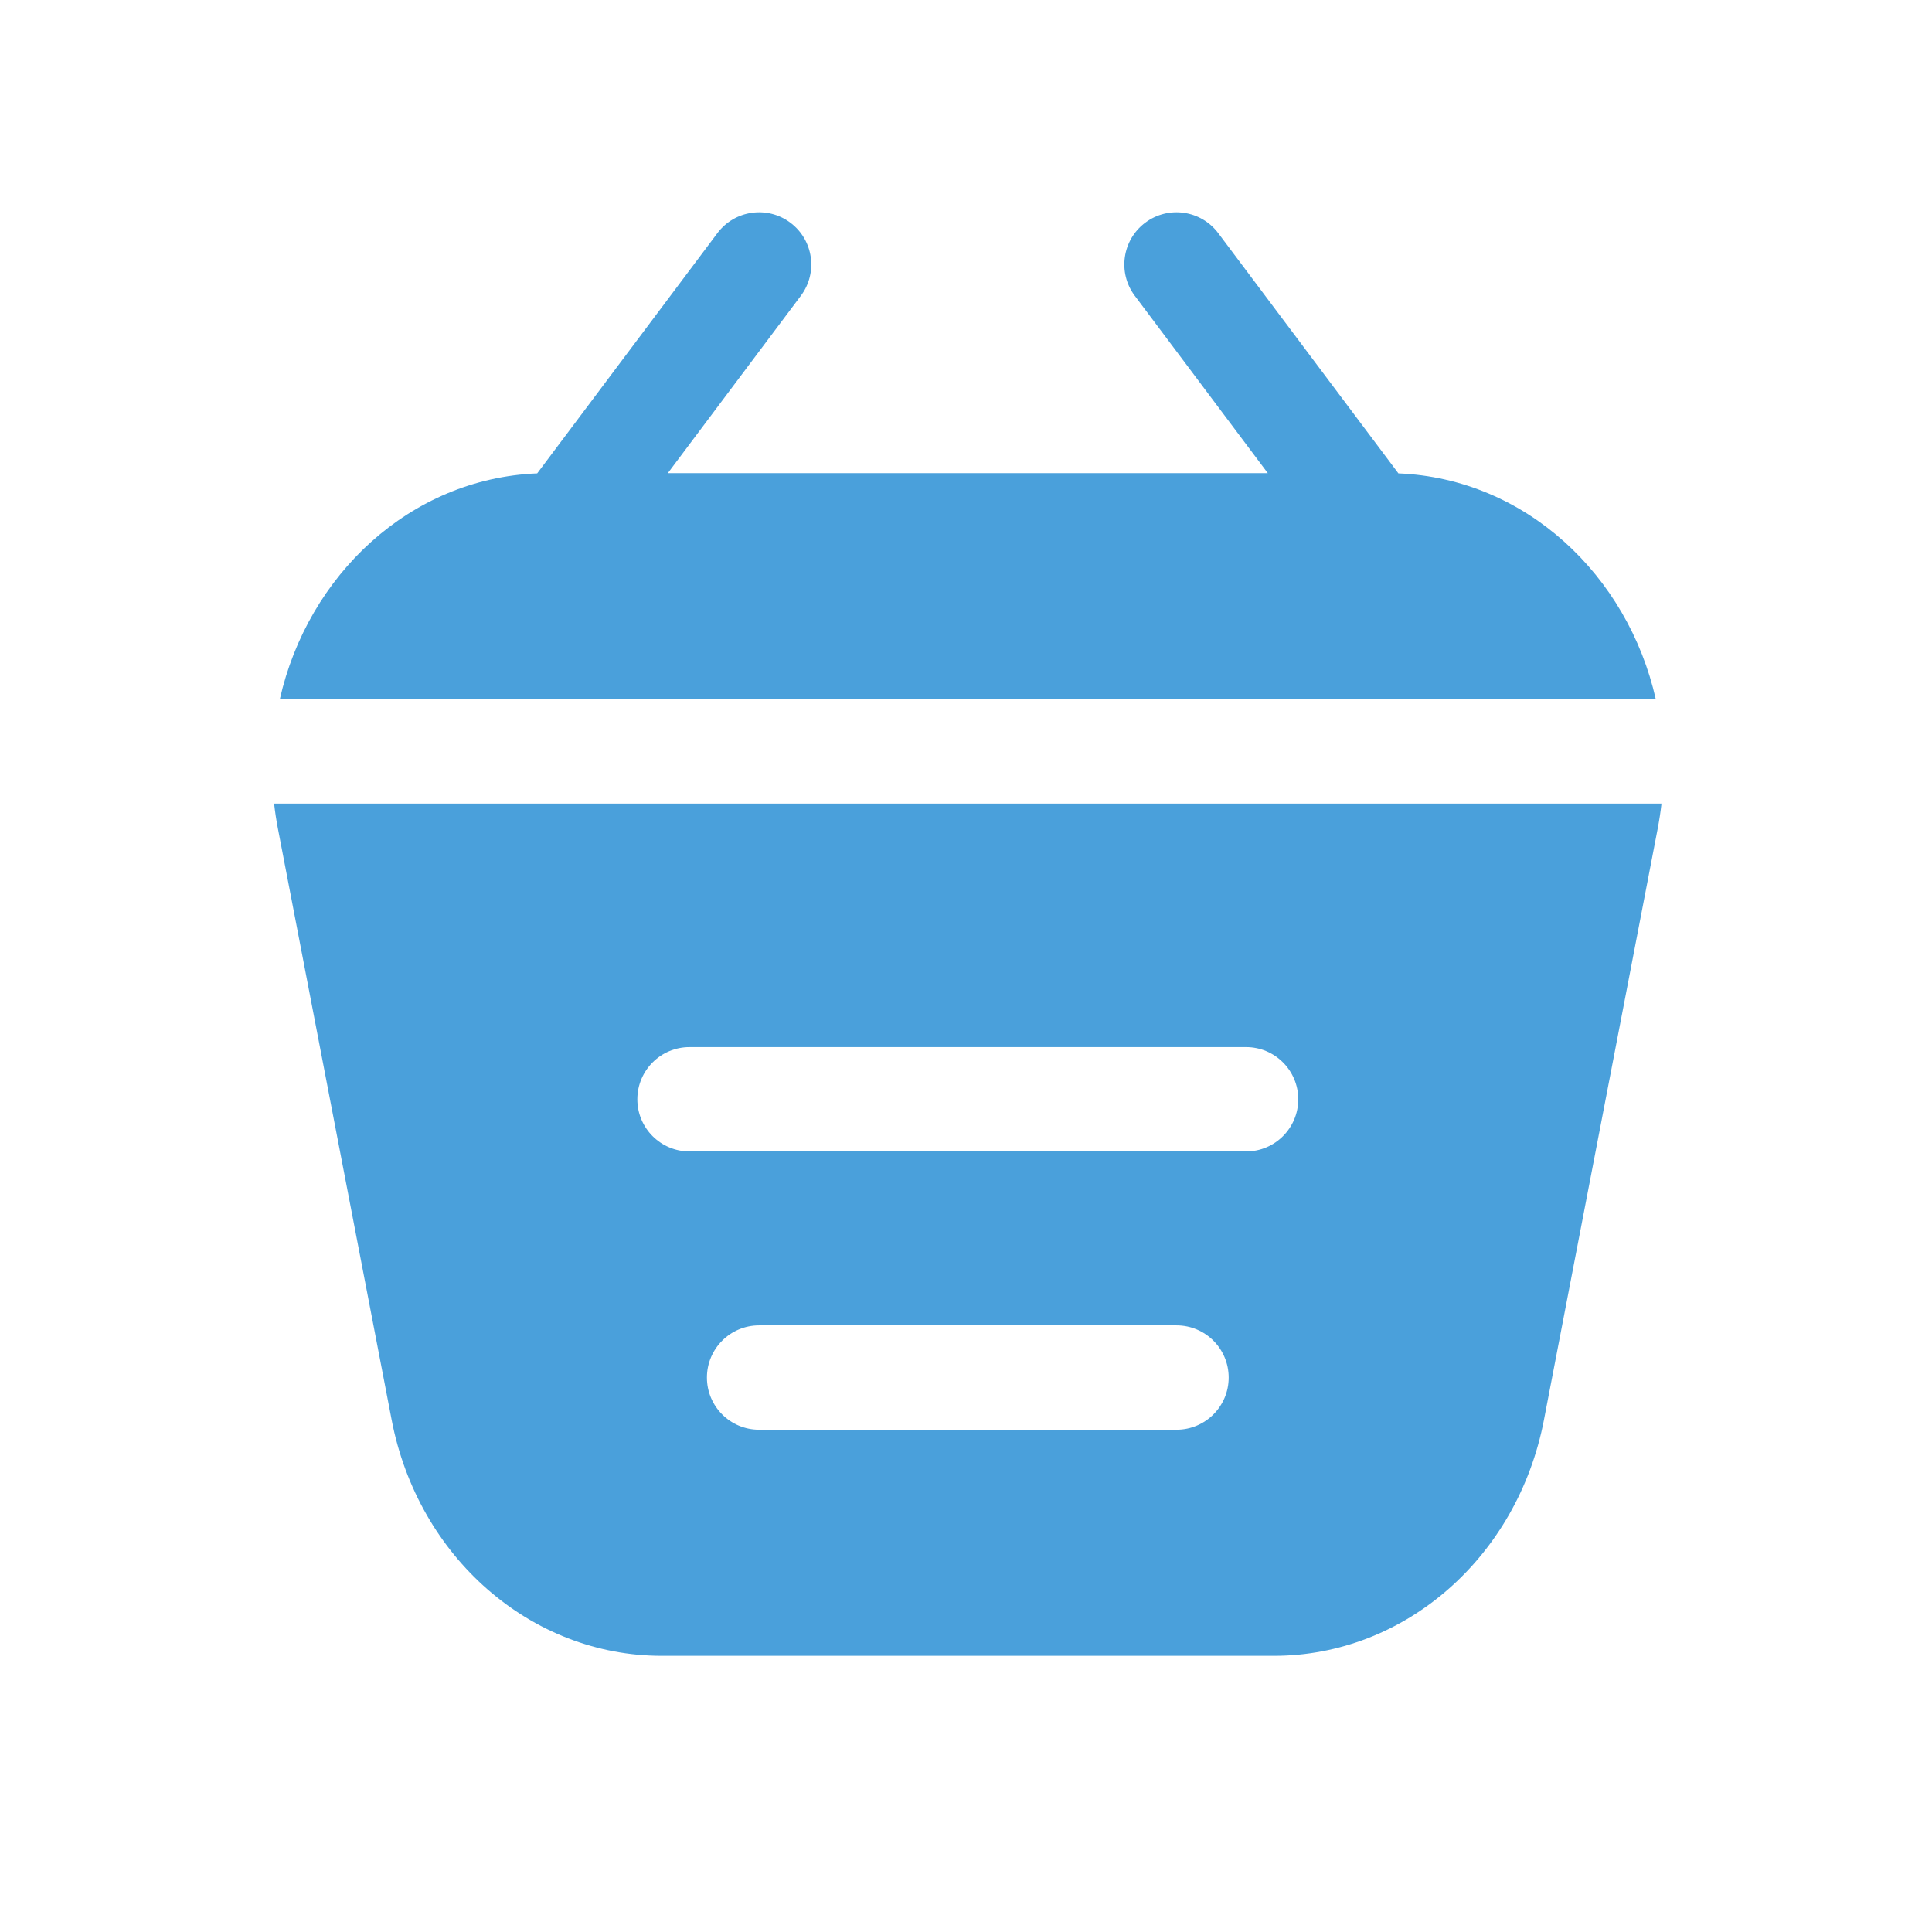 <svg width="81" height="81" viewBox="0 0 81 81" fill="none" xmlns="http://www.w3.org/2000/svg">
<path fill-rule="evenodd" clip-rule="evenodd" d="M47.576 12.4L53.154 19.838L27.998 19.838L33.576 12.4C34.3 11.434 34.105 10.063 33.138 9.338C32.172 8.613 30.8 8.809 30.076 9.776L22.522 19.847C17.186 20.064 12.908 24.117 11.731 29.317H69.42C68.243 24.117 63.965 20.064 58.629 19.847L51.076 9.776C50.351 8.809 48.98 8.613 48.013 9.338C47.047 10.063 46.851 11.434 47.576 12.4ZM69.659 33.692H11.492C11.531 34.039 11.584 34.388 11.651 34.738L16.42 59.529C17.528 65.289 22.257 69.421 27.742 69.421H53.41C58.894 69.421 63.623 65.289 64.731 59.529L69.5 34.738C69.567 34.388 69.62 34.039 69.659 33.692ZM26.721 46.088C26.721 44.88 27.701 43.9 28.909 43.9H52.242C53.45 43.9 54.43 44.88 54.43 46.088C54.43 47.296 53.45 48.275 52.242 48.275H28.909C27.701 48.275 26.721 47.296 26.721 46.088ZM31.826 55.567C30.617 55.567 29.638 56.546 29.638 57.755C29.638 58.963 30.617 59.942 31.826 59.942H49.325C50.534 59.942 51.513 58.963 51.513 57.755C51.513 56.546 50.534 55.567 49.325 55.567H31.826Z" fill="#4AA0DB"/>
</svg>
